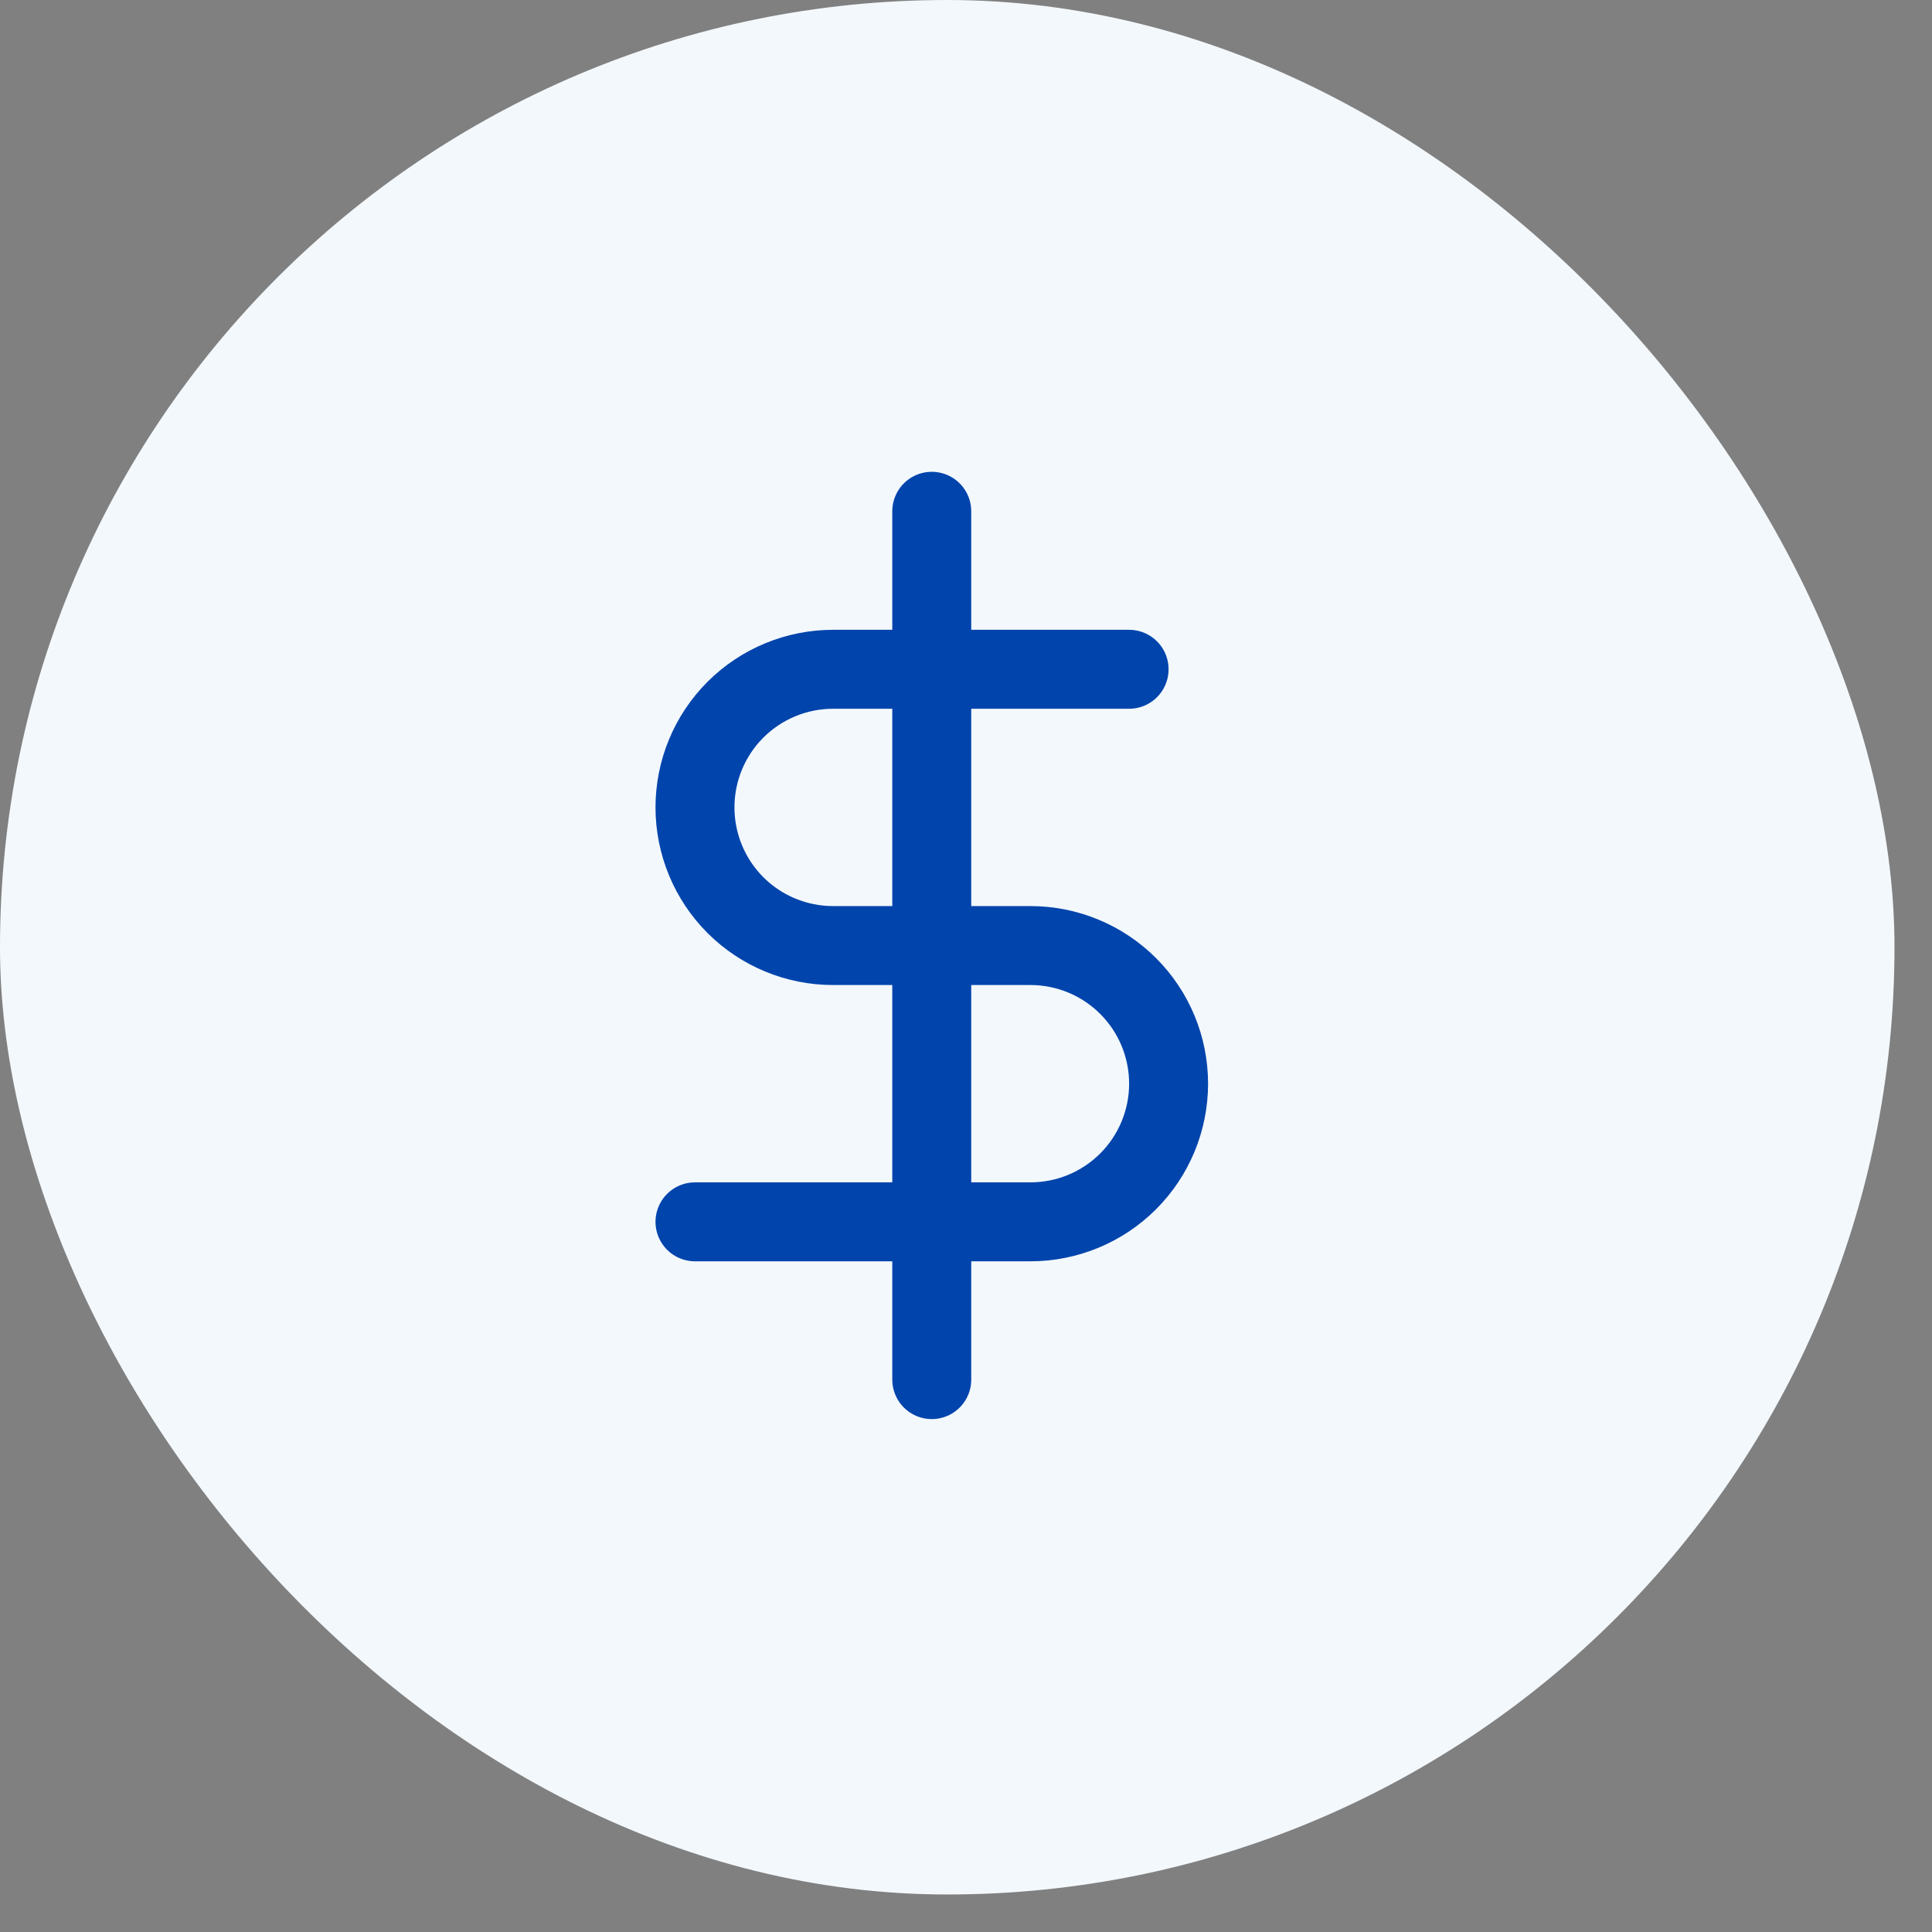 <svg width="36" height="36" viewBox="0 0 36 36" fill="none" xmlns="http://www.w3.org/2000/svg">
<rect x="0" y="0" width="36" height="36" fill="#808080" stroke="none"/>
<rect width="35.301" height="35.301" rx="17.651" fill="#F3F8FC"/>
<g clip-path="url(#clip0_1_248)">
<path d="M17.362 9.527V25.707" stroke="#0044AC" stroke-width="1.471" stroke-linecap="round" stroke-linejoin="round"/>
<path d="M21.039 12.471H15.524C14.841 12.471 14.186 12.742 13.703 13.225C13.221 13.707 12.95 14.362 12.95 15.045C12.95 15.727 13.221 16.382 13.703 16.865C14.186 17.348 14.841 17.619 15.524 17.619H19.201C19.883 17.619 20.538 17.89 21.021 18.373C21.504 18.855 21.775 19.51 21.775 20.193C21.775 20.875 21.504 21.53 21.021 22.013C20.538 22.496 19.883 22.767 19.201 22.767H12.95" stroke="#0044AC" stroke-width="1.471" stroke-linecap="round" stroke-linejoin="round"/>
</g>
<defs>
<clipPath id="clip0_1_248">
<rect width="17.651" height="17.651" fill="white" transform="translate(8.538 8.793)"/>
</clipPath>
</defs>
</svg>

